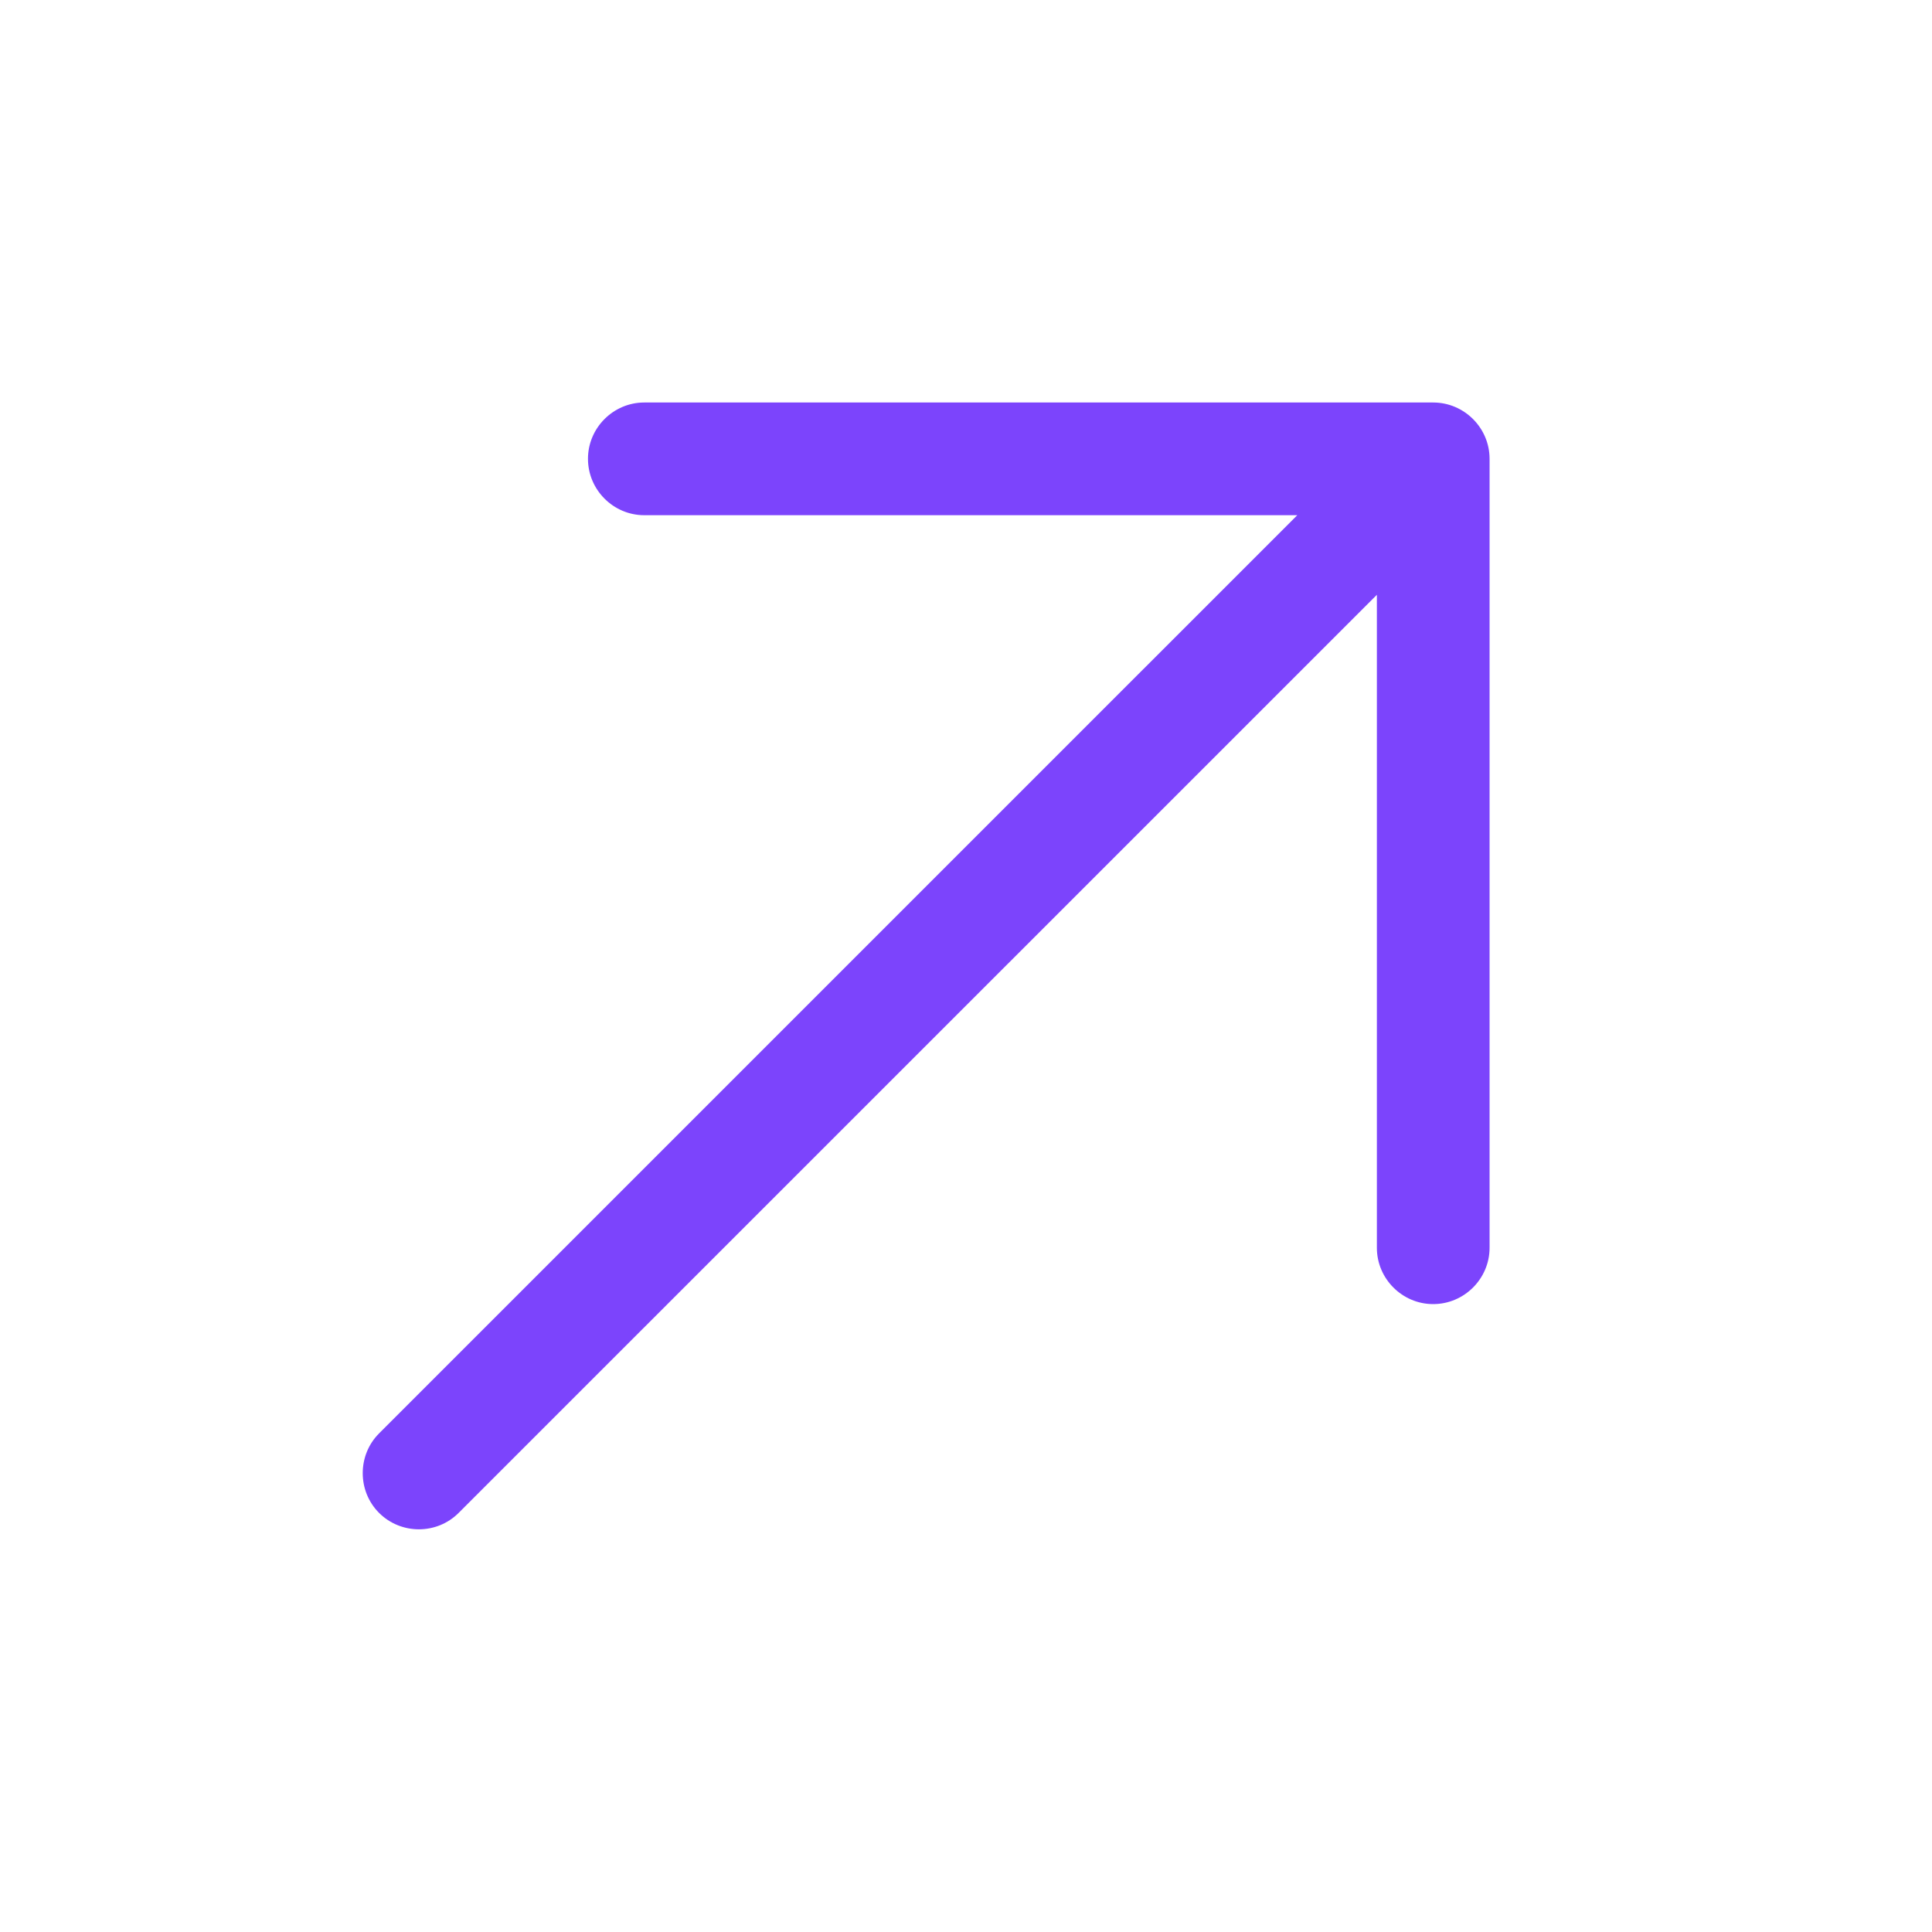 <svg width="15" height="15" viewBox="0 0 15 15" fill="none" xmlns="http://www.w3.org/2000/svg">
<path d="M11.127 3.125C11.368 3.125 11.565 3.322 11.565 3.562V9.688C11.565 9.928 11.368 10.125 11.127 10.125C10.887 10.125 10.69 9.928 10.69 9.688V4.618L3.561 11.746C3.392 11.916 3.113 11.916 2.943 11.746C2.774 11.577 2.774 11.298 2.943 11.129L10.072 4H5.002C4.762 4 4.565 3.803 4.565 3.562C4.565 3.322 4.762 3.125 5.002 3.125H11.127Z" fill="#7C44FC"/>
</svg>
